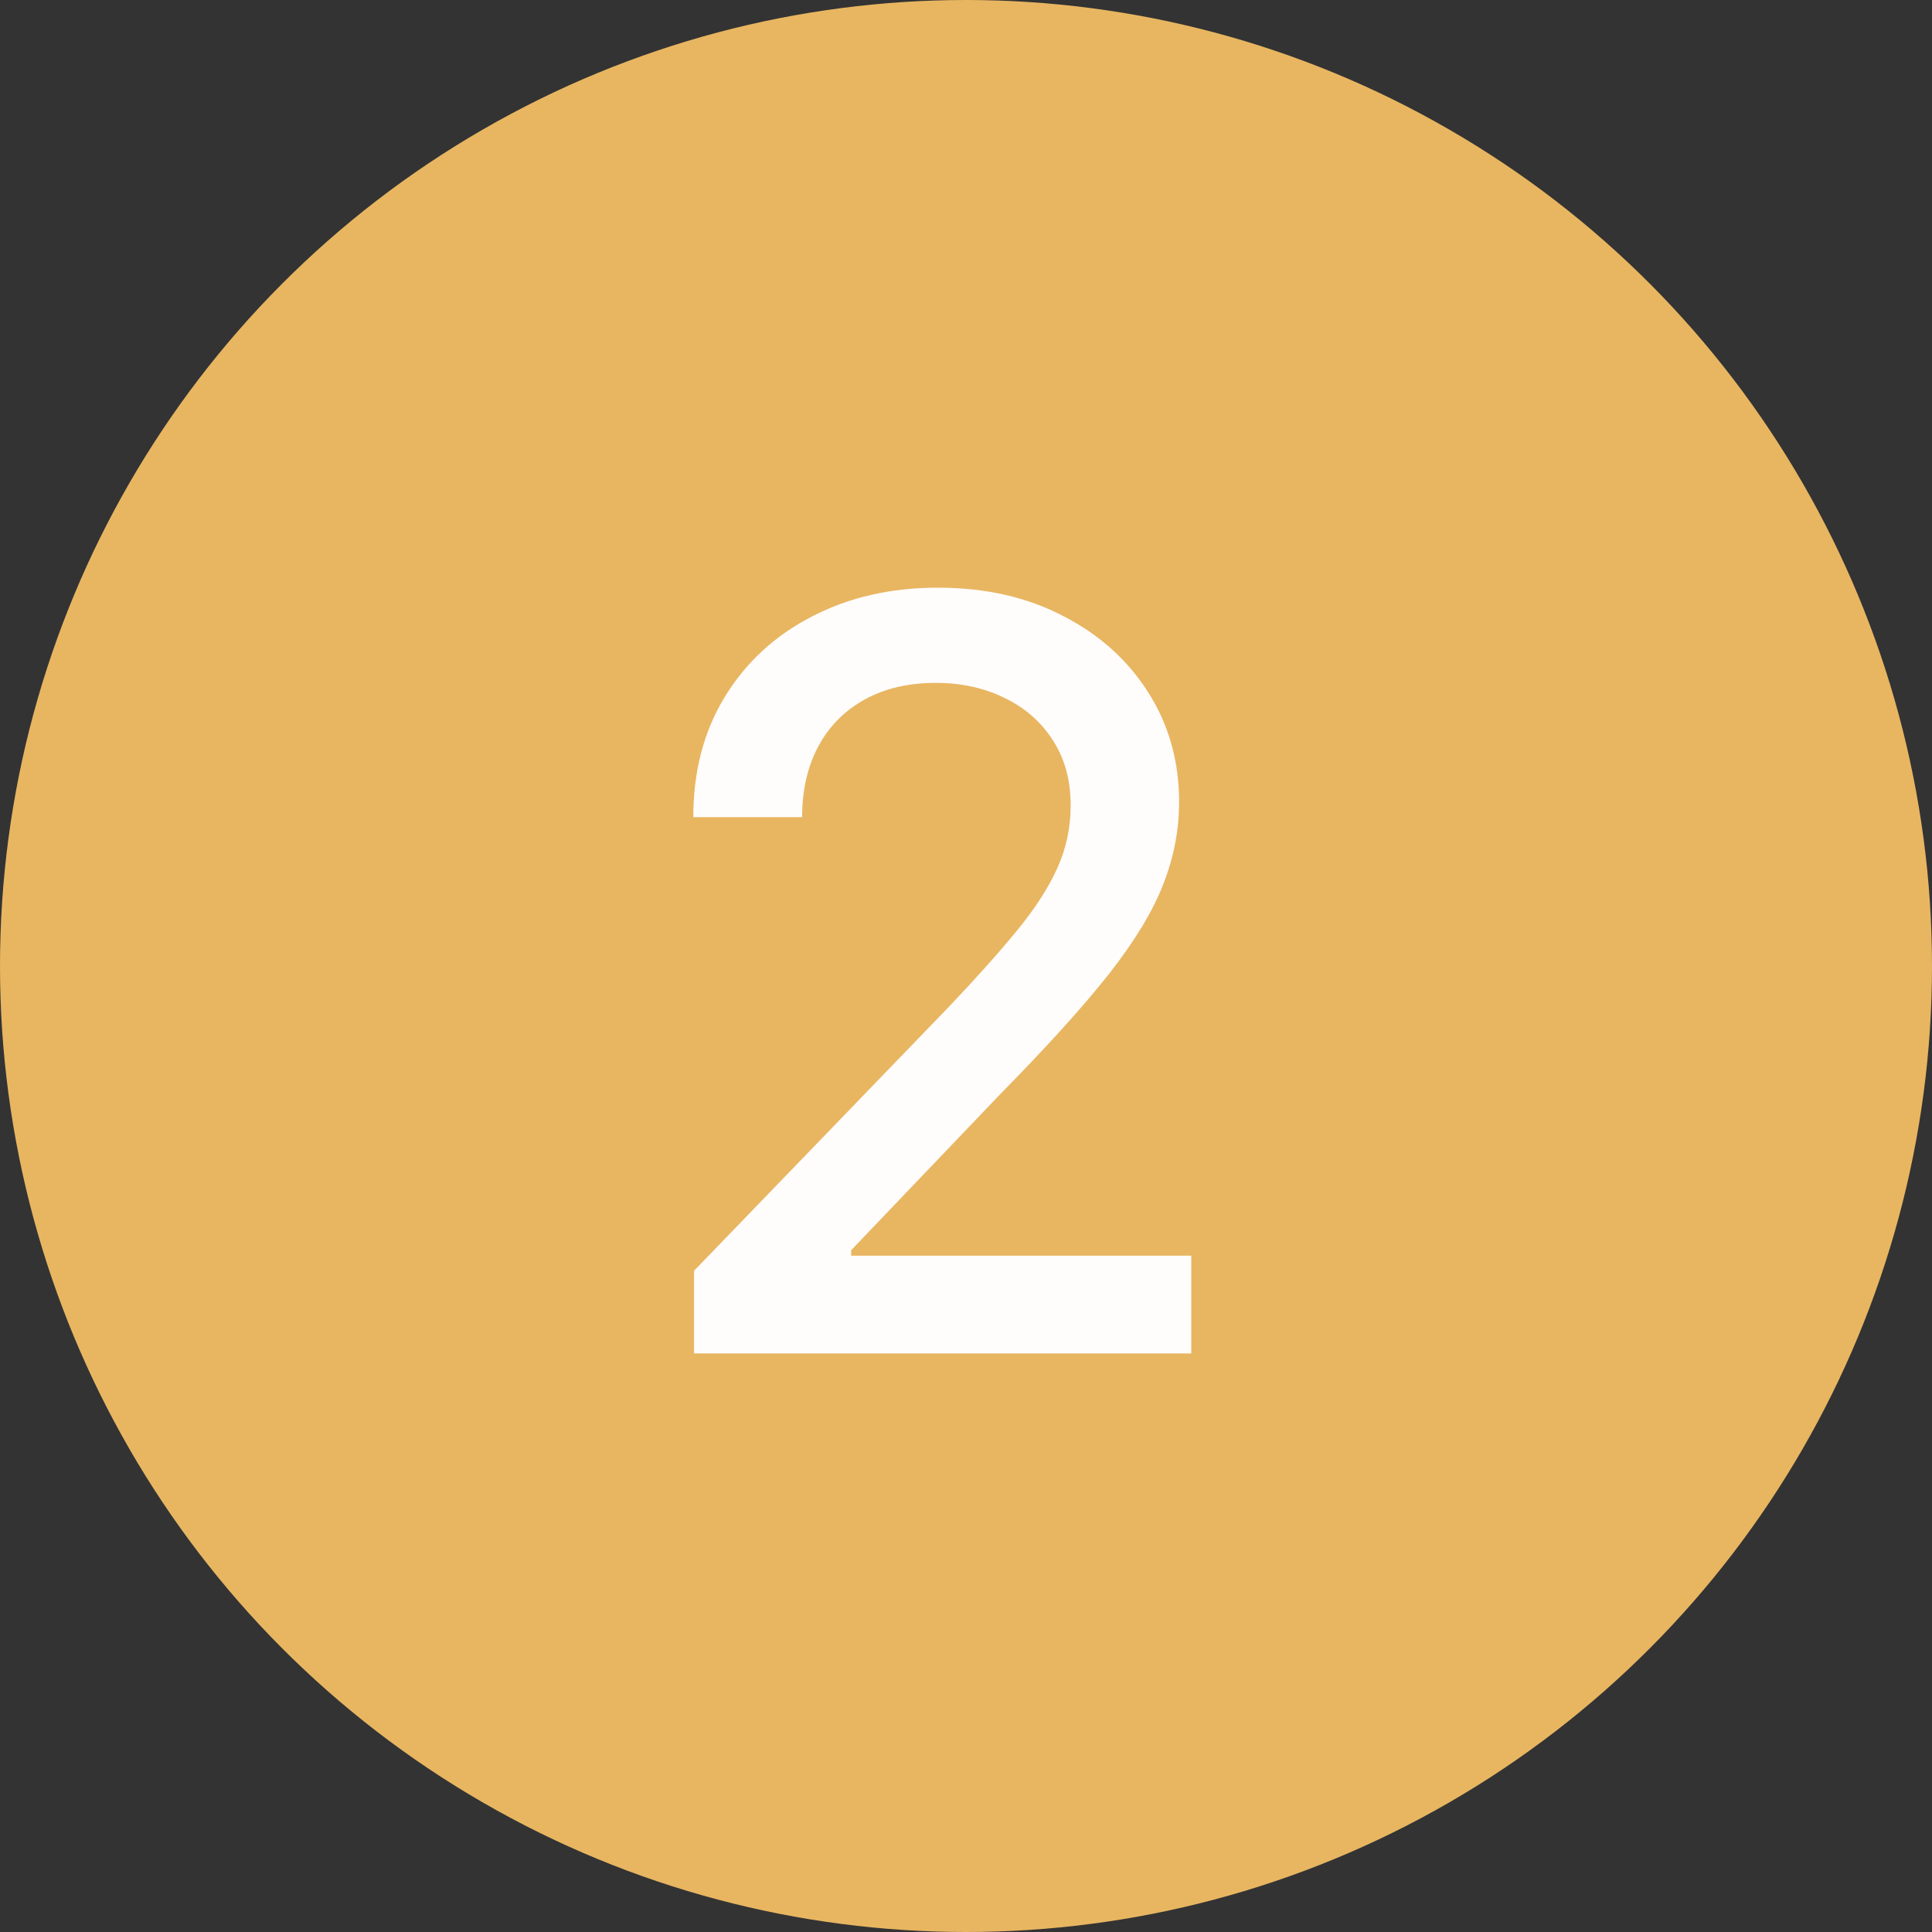 <svg width="40" height="40" viewBox="0 0 40 40" fill="none" xmlns="http://www.w3.org/2000/svg">
<rect x="0" y="0" width="40" height="40" fill="#333333" stroke="none"/>
<circle cx="20" cy="20" r="20" fill="#E8B661"/>
<path d="M14.369 28.021V26.311L19.662 20.828C20.227 20.232 20.693 19.71 21.059 19.262C21.431 18.809 21.708 18.379 21.892 17.971C22.075 17.564 22.167 17.131 22.167 16.673C22.167 16.154 22.044 15.706 21.8 15.329C21.556 14.947 21.222 14.654 20.8 14.451C20.377 14.242 19.901 14.138 19.372 14.138C18.811 14.138 18.323 14.252 17.905 14.481C17.488 14.71 17.167 15.034 16.943 15.451C16.719 15.869 16.607 16.358 16.607 16.918H14.354C14.354 15.965 14.573 15.133 15.011 14.42C15.449 13.707 16.049 13.155 16.813 12.763C17.577 12.366 18.445 12.167 19.417 12.167C20.4 12.167 21.265 12.363 22.014 12.755C22.767 13.142 23.355 13.672 23.778 14.344C24.201 15.011 24.412 15.764 24.412 16.604C24.412 17.185 24.302 17.753 24.084 18.307C23.87 18.862 23.495 19.481 22.961 20.163C22.426 20.84 21.683 21.663 20.731 22.63L17.623 25.883V25.998H24.664V28.021H14.369Z" fill="#FFFCFC"/>
</svg>
